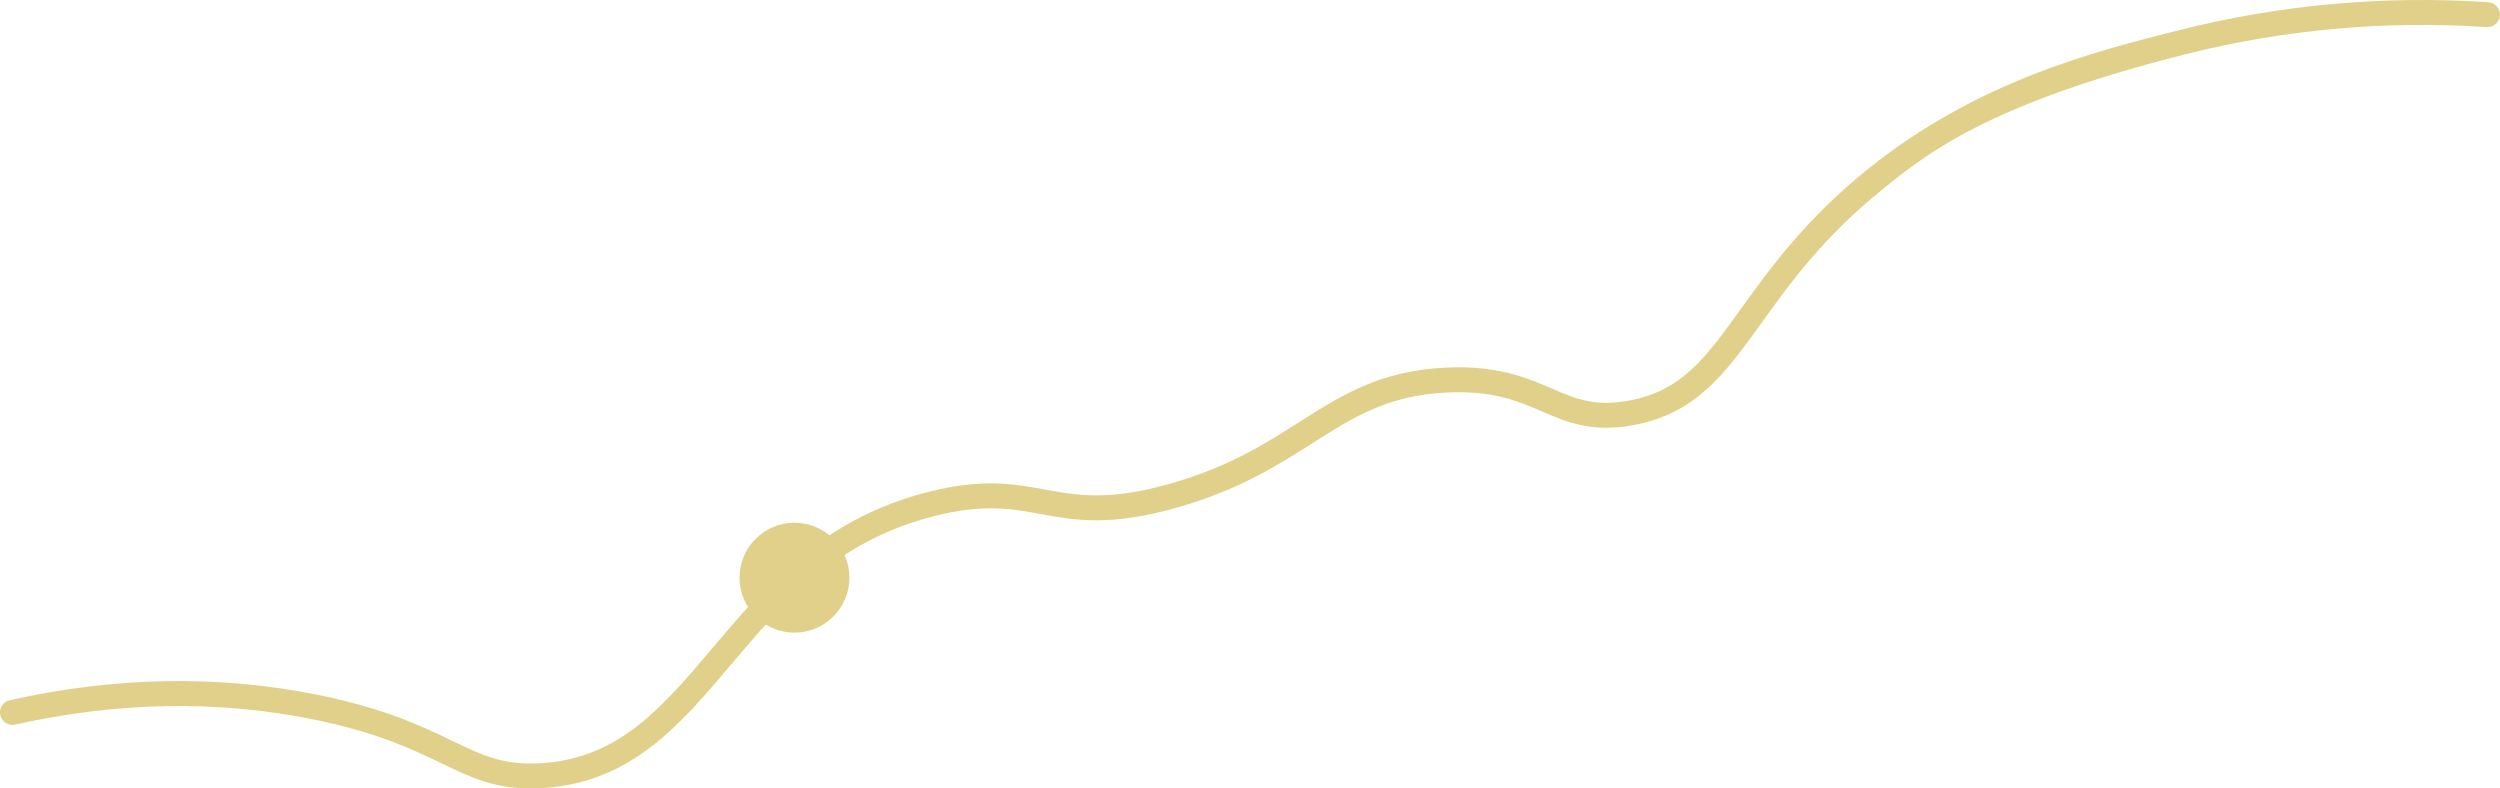   <svg width="100%" height="100%" xmlns="http://www.w3.org/2000/svg" viewBox="0 0 901.73 284.4" style="vertical-align: middle; max-width: 100%; width: 100%;">
   <defs>
   </defs>
   <path d="m191.42,284.4c-13.32,0-21.75-4.06-32.16-9.07-10.41-5.01-23.36-11.25-46.66-15.93-34.43-6.92-70.47-6.26-107.12,1.96-2.43.54-4.83-.98-5.38-3.41-.54-2.42.98-4.83,3.4-5.38,37.89-8.51,75.19-9.18,110.86-2,24.41,4.91,37.93,11.42,48.79,16.65,11.17,5.38,18.54,8.93,32.27,8.04,27.98-1.8,43.55-20.22,61.57-41.54,18.55-21.94,39.57-46.81,78.33-56.42,19.34-4.8,30.66-2.74,41.59-.74,11.86,2.17,23.06,4.21,45.44-2.19,20.85-5.96,33.83-14.22,46.38-22.2,14.92-9.49,29.01-18.46,52.74-19.58,18.63-.88,29.06,3.6,38.25,7.54,8.58,3.69,15.36,6.6,27.55,4.41,19.31-3.47,27.85-15.33,40.78-33.3,10.25-14.23,23-31.95,45.37-50,39.67-32,81.88-42.64,112.7-50.4,36.4-9.17,73.87-12.55,111.38-10.04,2.48.17,4.36,2.31,4.19,4.79-.17,2.48-2.32,4.36-4.79,4.19-36.57-2.46-73.1.84-108.58,9.78-71.11,17.92-93.15,35.7-109.25,48.68-21.43,17.28-33.27,33.73-43.72,48.25-13.19,18.32-23.6,32.79-46.5,36.9-14.84,2.67-23.51-1.06-32.69-5-8.71-3.74-17.71-7.61-34.28-6.82-21.34,1.01-33.85,8.97-48.33,18.18-12.48,7.94-26.63,16.94-48.73,23.26-24.4,6.98-37.18,4.65-49.53,2.39-10.46-1.91-20.35-3.71-37.81.62-35.94,8.92-55.1,31.58-73.63,53.5-18.55,21.94-36.07,42.67-67.87,44.71-1.6.1-3.13.15-4.6.15Z" fill="rgb(225, 208, 138)">
   </path>
   <circle cx="286.56" cy="208.37" r="19.82" fill="rgb(225, 208, 138)">
   </circle>
  </svg>
